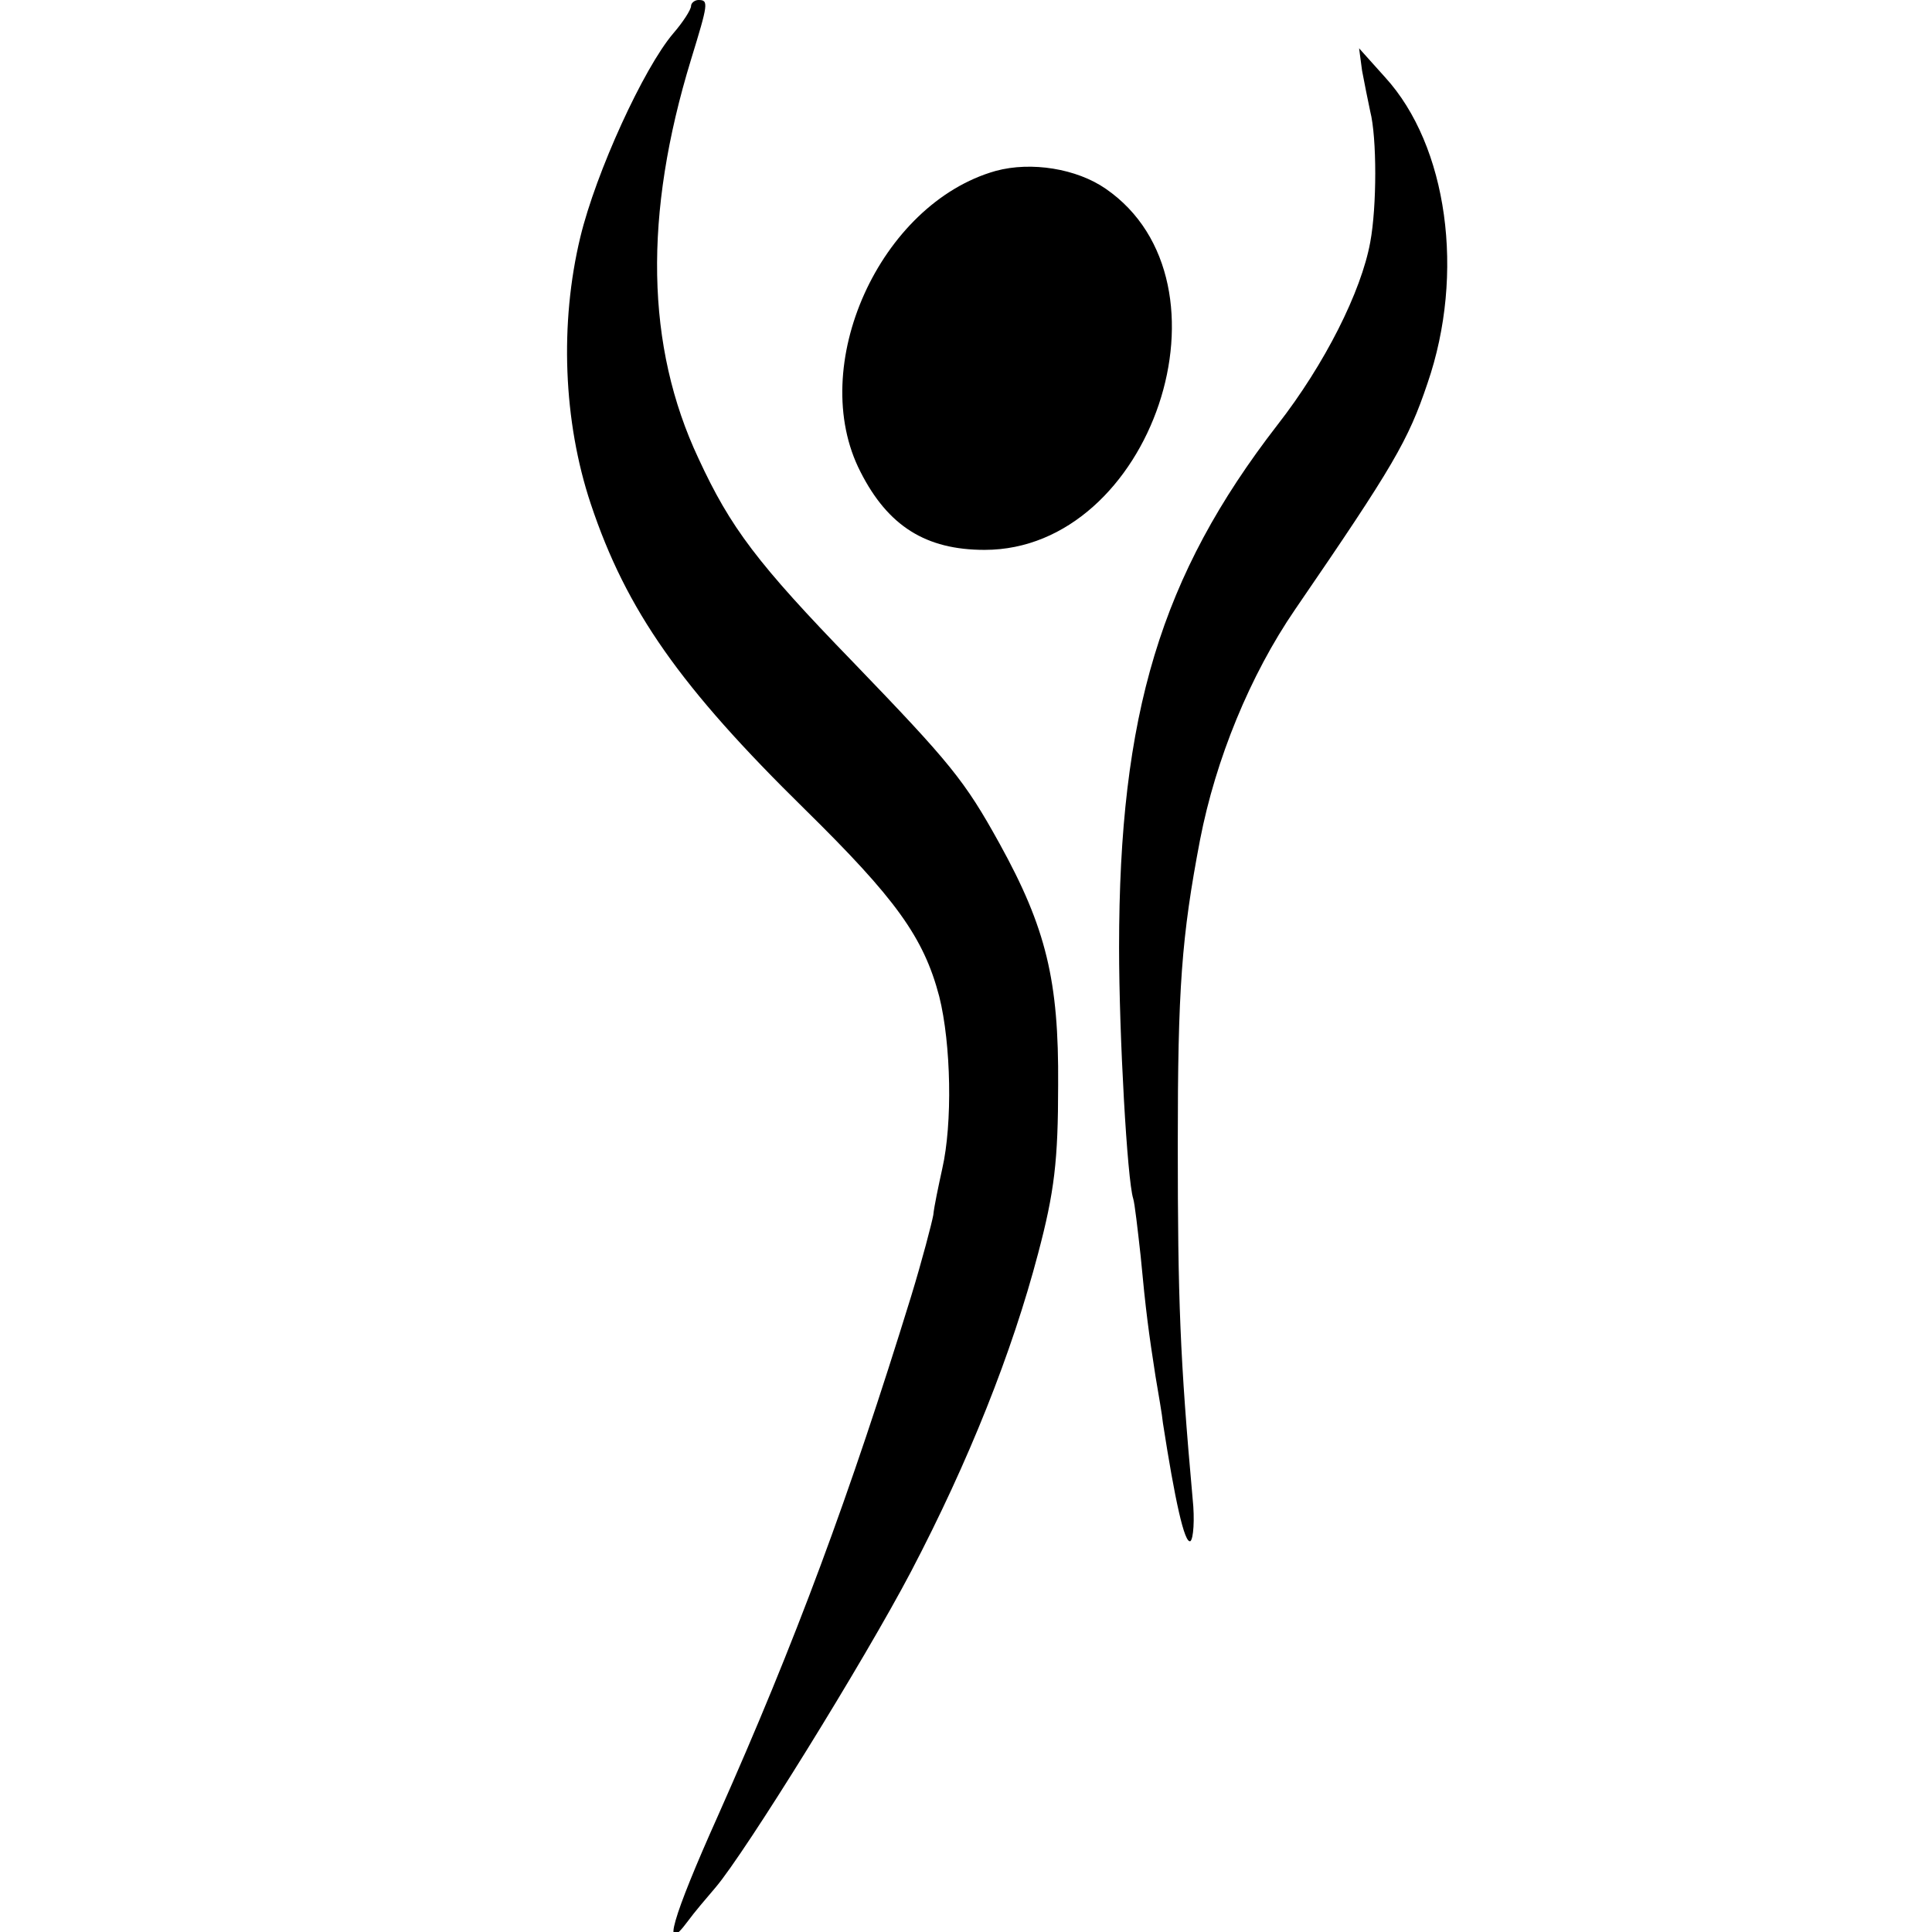 <?xml version="1.0" standalone="no"?>
<!DOCTYPE svg PUBLIC "-//W3C//DTD SVG 20010904//EN"
 "http://www.w3.org/TR/2001/REC-SVG-20010904/DTD/svg10.dtd">
<svg version="1.0" xmlns="http://www.w3.org/2000/svg"
 width="260pt" height="260pt" viewBox="0 0 260 260"
 preserveAspectRatio="xMidYMid meet">
<g transform="translate(0,260) scale(0.1,-0.1)"
fill="#000000" stroke="none">
<path d="M930 2592 c0 -5 -11 -22 -24 -37 -40 -47 -104 -187 -125 -274 -28
-116 -23 -248 14 -359 48 -144 121 -247 288 -411 122 -120 160 -172 181 -252
16 -64 18 -171 4 -232 -5 -23 -11 -51 -12 -62 -2 -11 -15 -61 -30 -110 -83
-269 -155 -463 -260 -699 -61 -136 -77 -191 -40 -141 8 11 25 31 37 45 40 47
200 305 263 425 78 149 136 295 171 428 22 83 27 125 27 227 1 140 -16 211
-79 325 -47 85 -66 108 -197 244 -129 133 -165 181 -208 274 -71 151 -74 328
-10 537 23 75 24 80 10 80 -5 0 -10 -4 -10 -8z"/>
<path d="M1833 2505 c3 -16 8 -41 11 -55 9 -35 9 -128 0 -176 -12 -66 -61
-164 -125 -246 -157 -203 -213 -389 -213 -703 0 -119 11 -313 19 -338 2 -6 6
-41 10 -77 7 -75 11 -104 20 -162 4 -24 9 -52 10 -63 16 -103 29 -163 37 -159
4 3 6 29 3 57 -17 189 -20 268 -20 477 0 210 5 279 30 410 21 108 67 221 128
310 133 194 152 227 178 304 51 148 27 320 -57 412 l-35 39 4 -30z"/>
<path d="M1340 2370 c-156 -44 -255 -263 -182 -405 37 -73 88 -105 167 -105
225 0 346 360 163 486 -39 27 -100 37 -148 24z"/>
</g>
</svg>